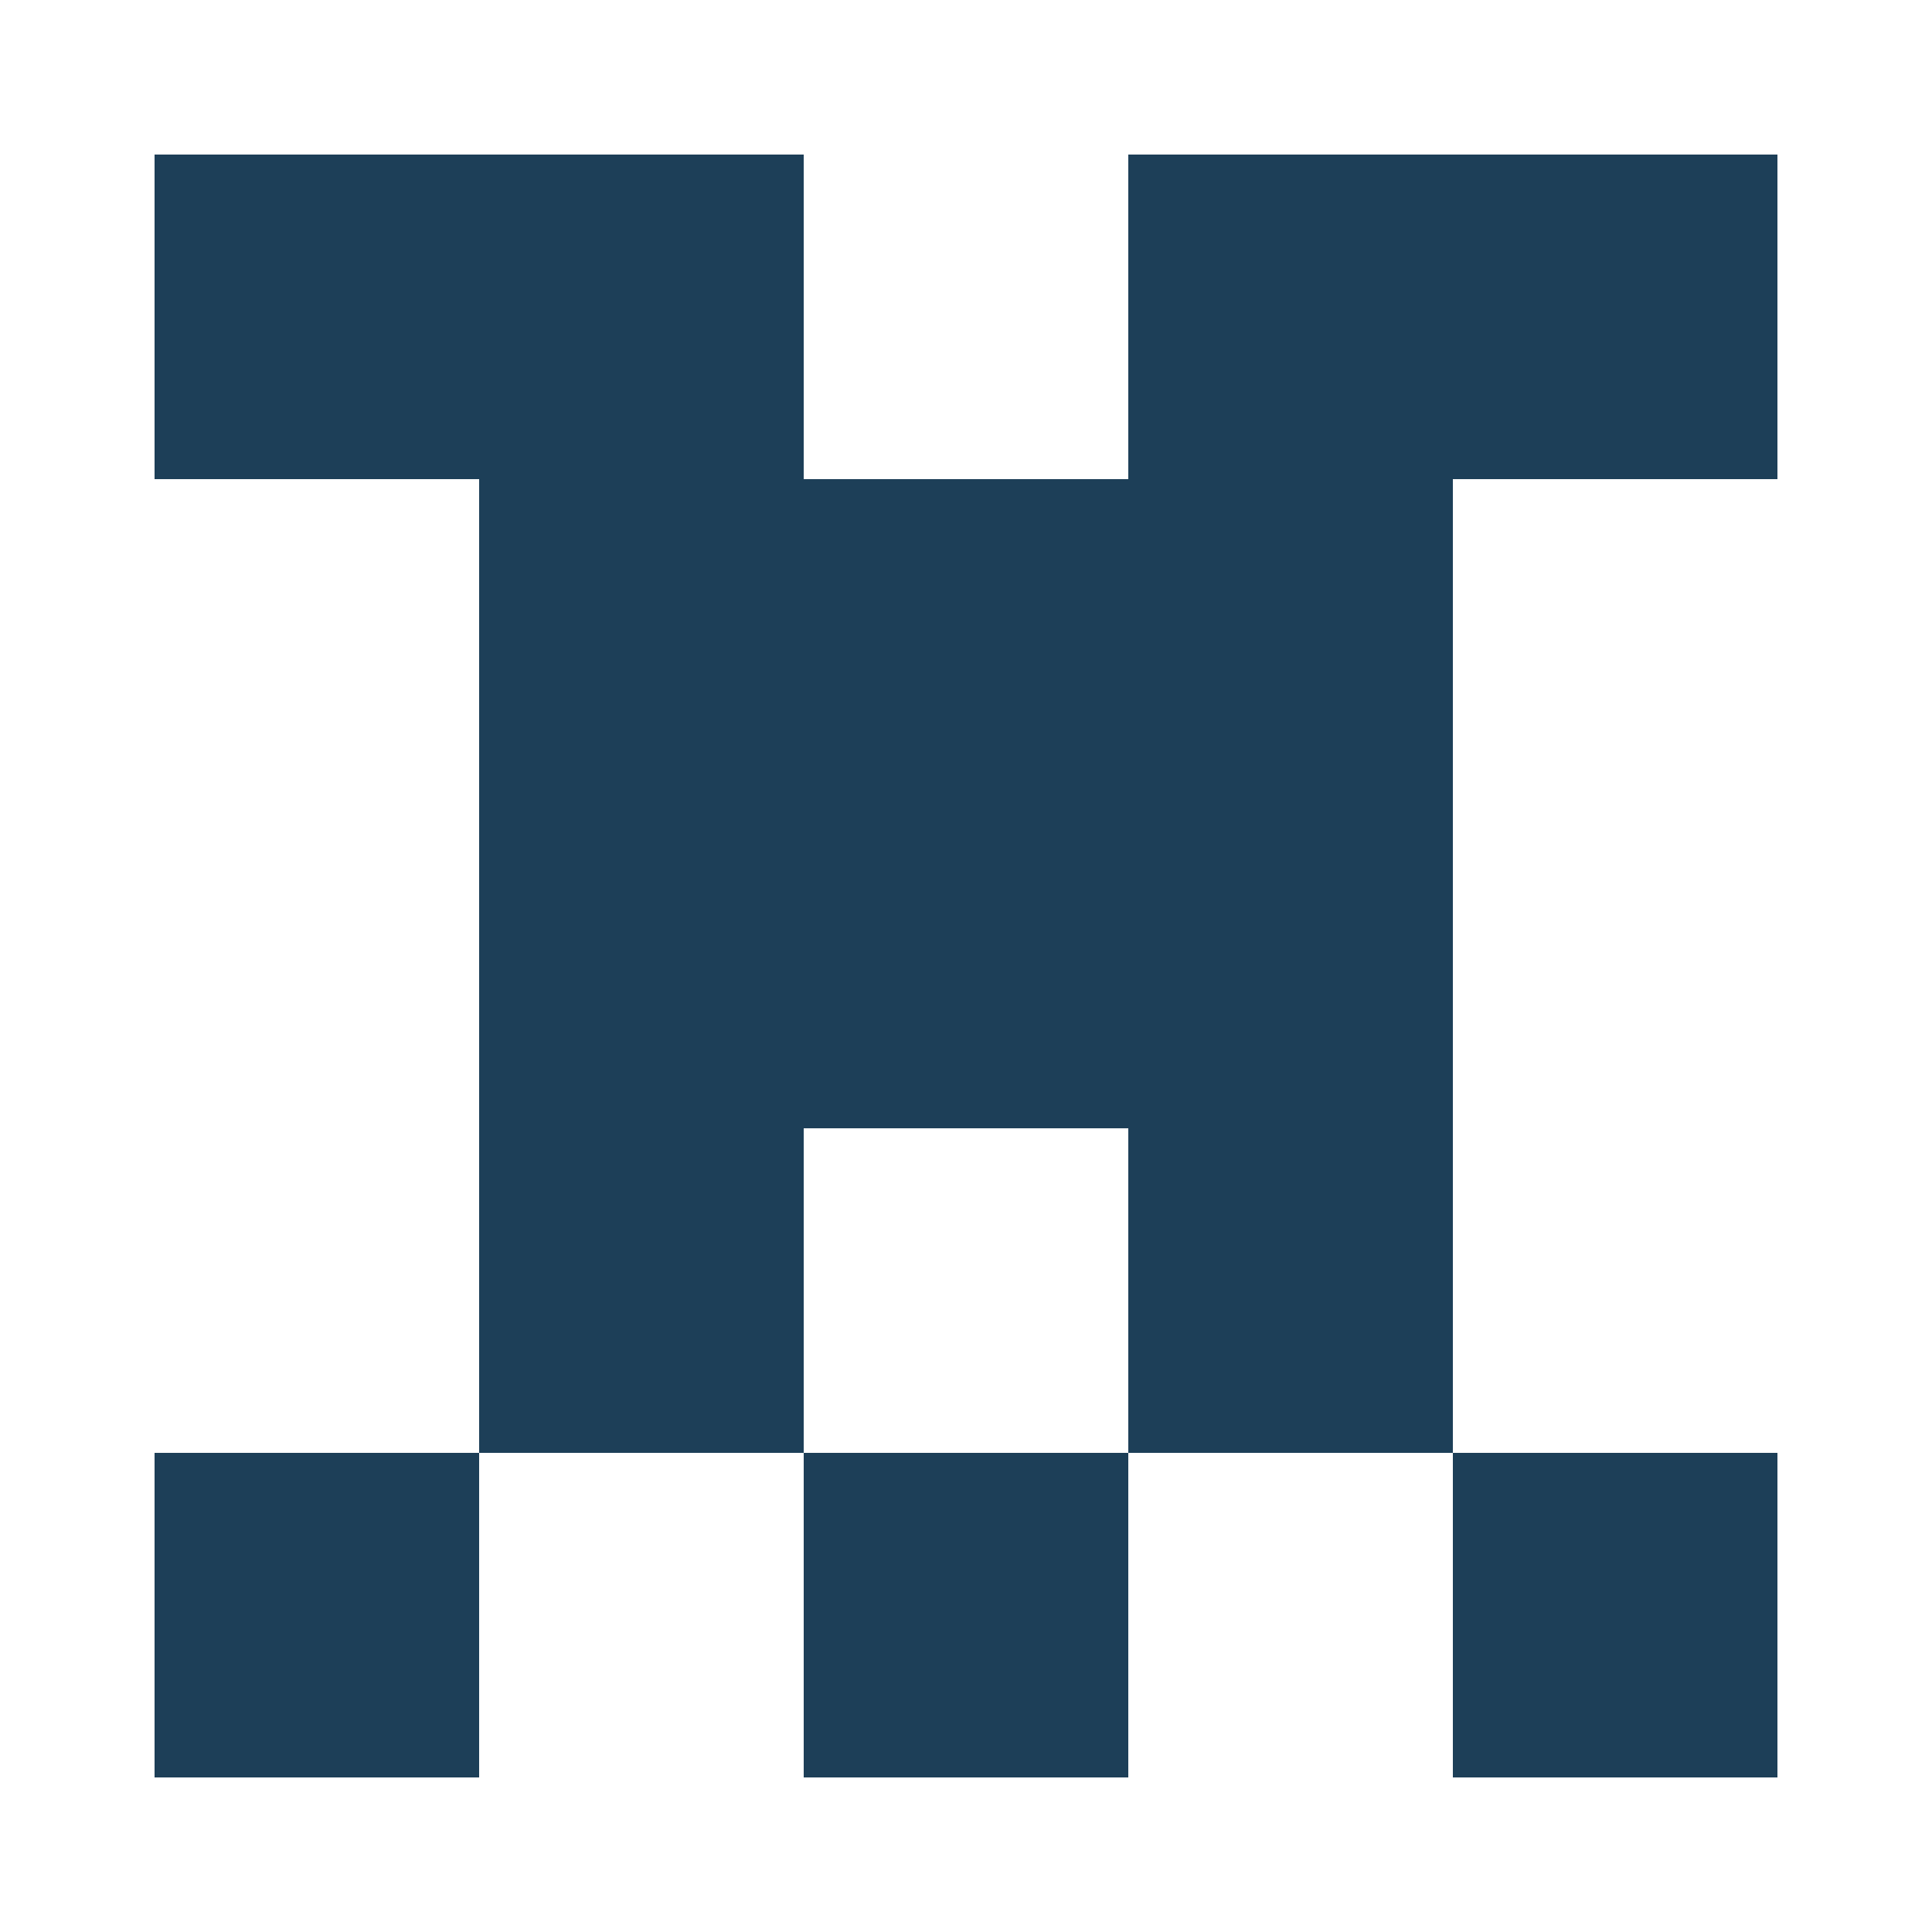 <?xml version="1.0" encoding="UTF-8"?><svg xmlns="http://www.w3.org/2000/svg" width="125" height="125" viewBox="0 0 125 125" role="img" aria-label="Avatar"><rect x="10" y="10" width="21" height="21" fill="#1d3f58"/><rect x="31" y="10" width="21" height="21" fill="#1d3f58"/><rect x="73" y="10" width="21" height="21" fill="#1d3f58"/><rect x="94" y="10" width="21" height="21" fill="#1d3f58"/><rect x="31" y="31" width="21" height="21" fill="#1d3f58"/><rect x="52" y="31" width="21" height="21" fill="#1d3f58"/><rect x="73" y="31" width="21" height="21" fill="#1d3f58"/><rect x="31" y="52" width="21" height="21" fill="#1d3f58"/><rect x="52" y="52" width="21" height="21" fill="#1d3f58"/><rect x="73" y="52" width="21" height="21" fill="#1d3f58"/><rect x="31" y="73" width="21" height="21" fill="#1d3f58"/><rect x="73" y="73" width="21" height="21" fill="#1d3f58"/><rect x="10" y="94" width="21" height="21" fill="#1d3f58"/><rect x="52" y="94" width="21" height="21" fill="#1d3f58"/><rect x="94" y="94" width="21" height="21" fill="#1d3f58"/></svg>
